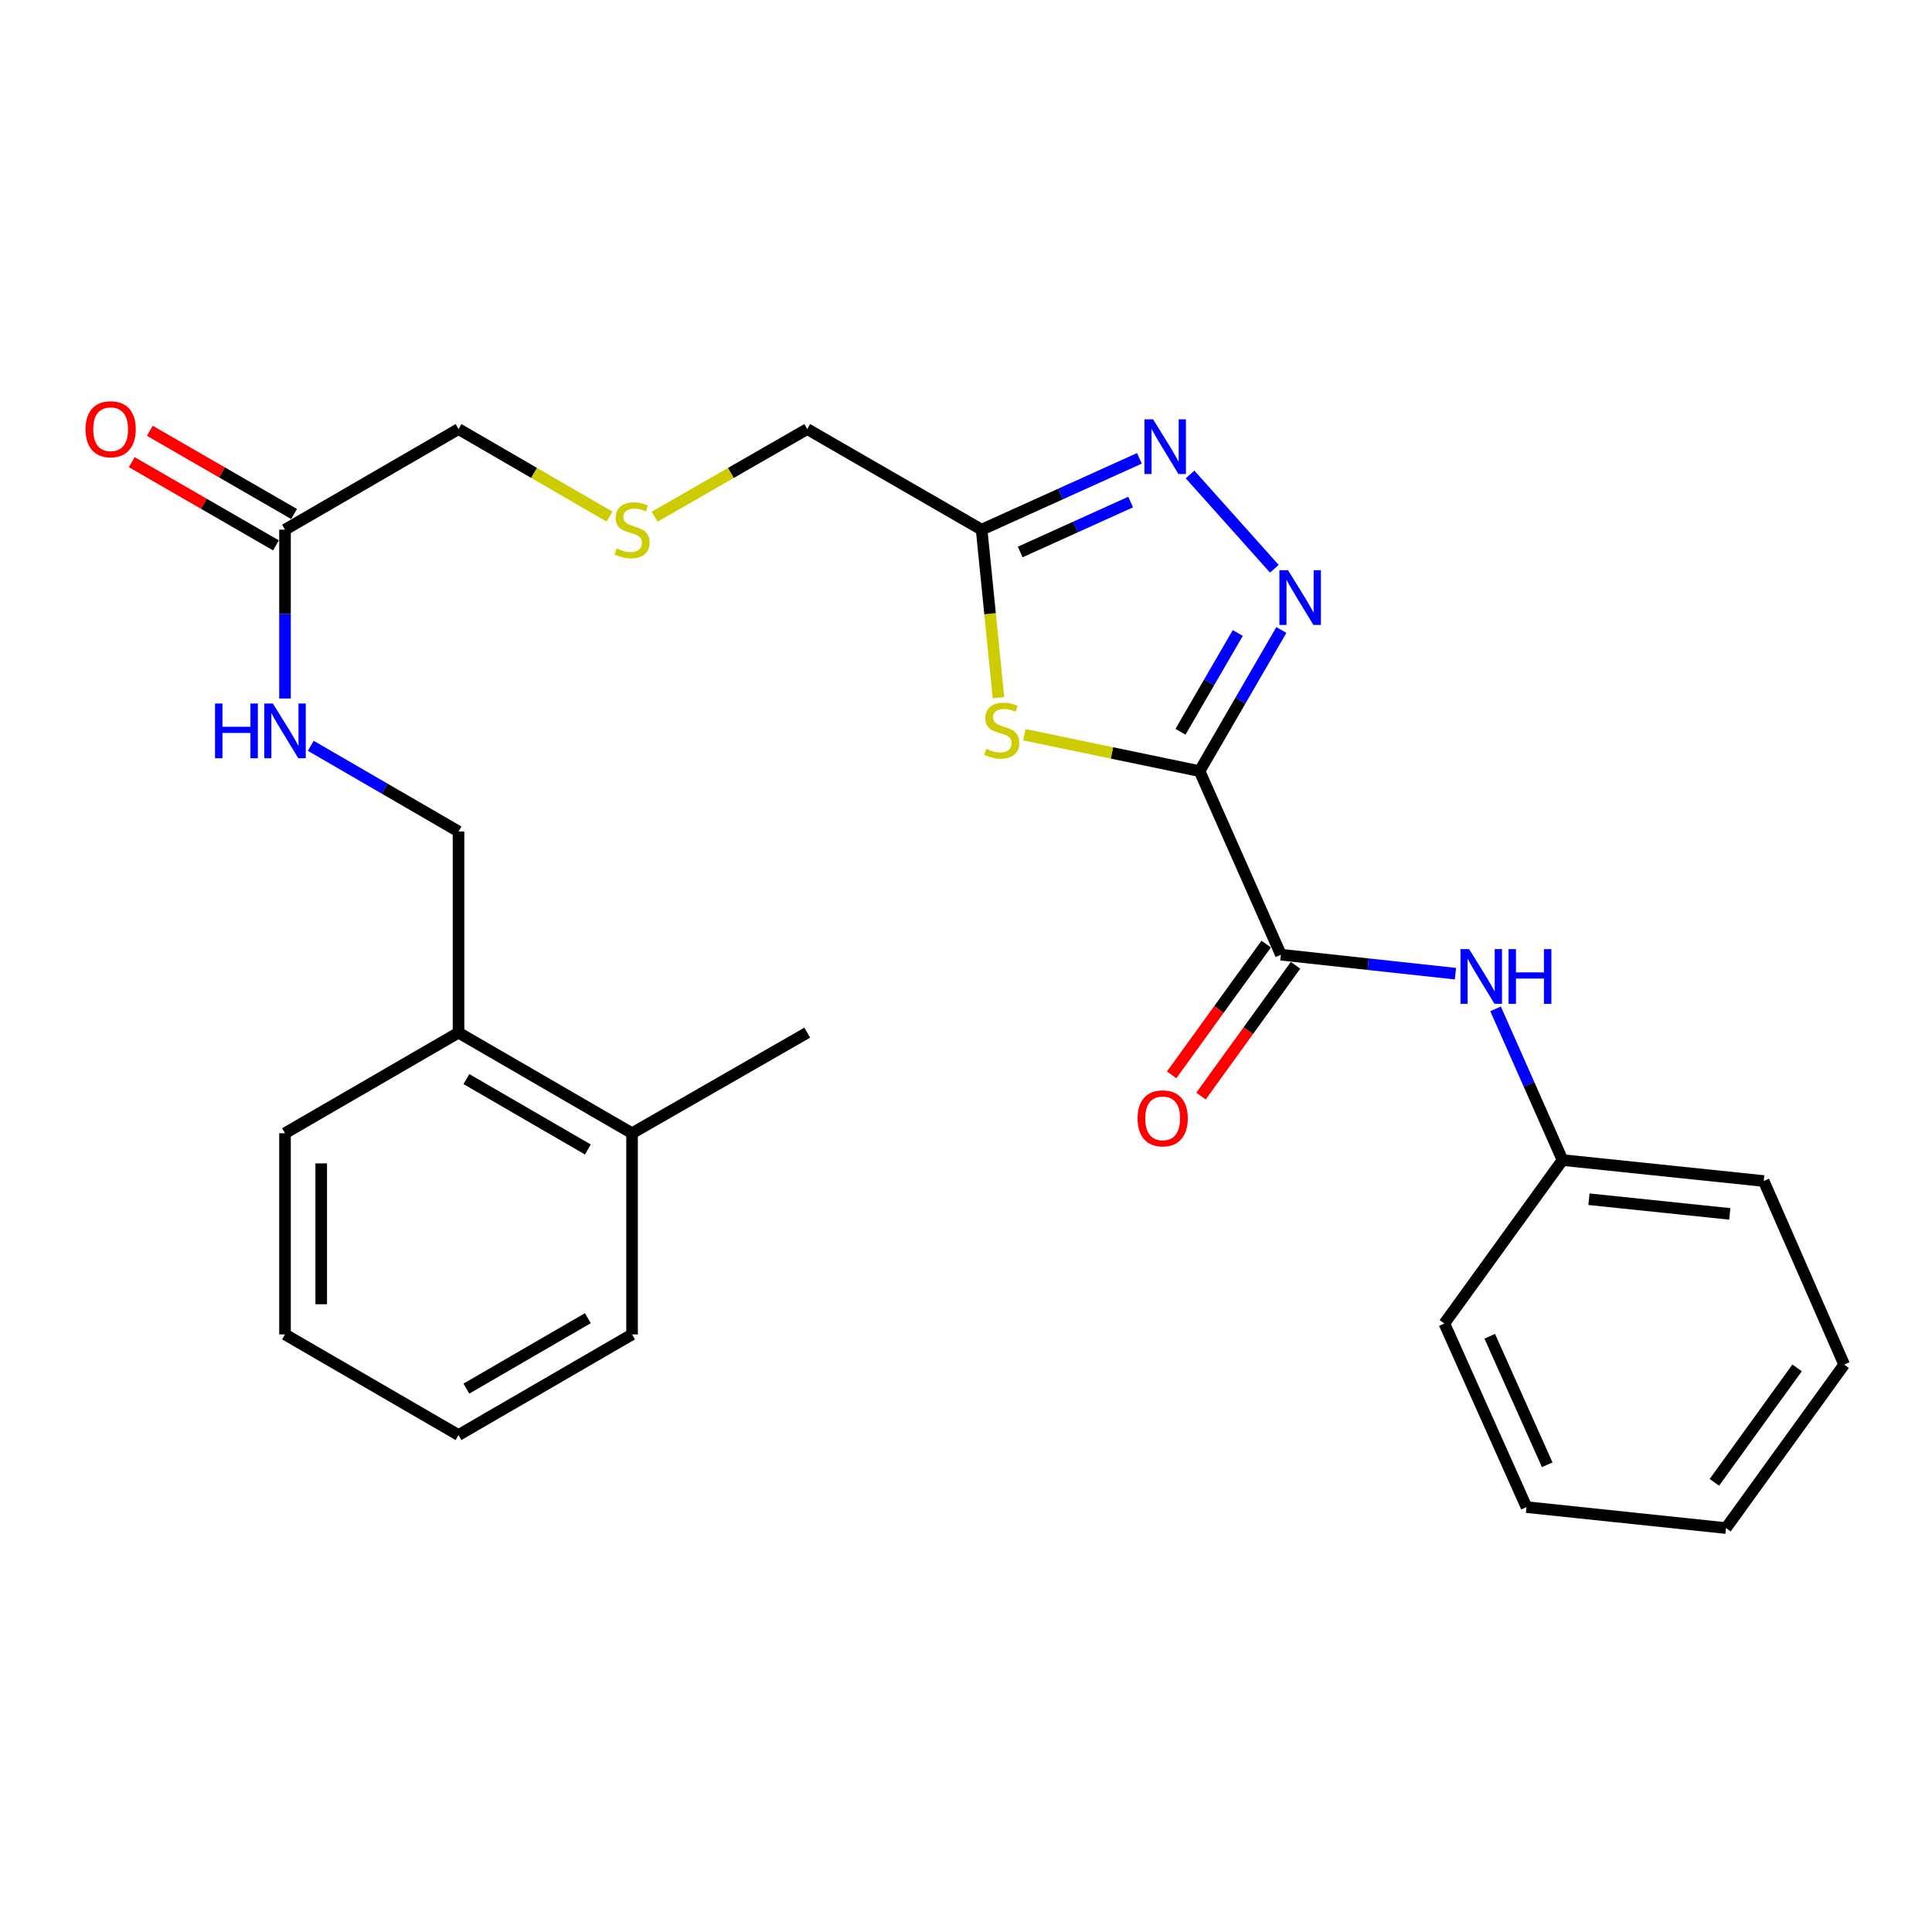 <?xml version='1.0' encoding='iso-8859-1'?>
<svg version='1.1' baseProfile='full'
              xmlns='http://www.w3.org/2000/svg'
                      xmlns:rdkit='http://www.rdkit.org/xml'
                      xmlns:xlink='http://www.w3.org/1999/xlink'
                  xml:space='preserve'
width='1000px' height='1000px' viewBox='0 0 1000 1000'>
<!-- END OF HEADER -->
<rect style='opacity:1.0;fill:#FFFFFF;stroke:none' width='1000' height='1000' x='0' y='0'> </rect>
<path class='bond-0' d='M 620.89,399.129 L 642.063,362.601' style='fill:none;fill-rule:evenodd;stroke:#000000;stroke-width:6px;stroke-linecap:butt;stroke-linejoin:miter;stroke-opacity:1' />
<path class='bond-0' d='M 642.063,362.601 L 663.237,326.073' style='fill:none;fill-rule:evenodd;stroke:#0000FF;stroke-width:6px;stroke-linecap:butt;stroke-linejoin:miter;stroke-opacity:1' />
<path class='bond-0' d='M 611.024,378.77 L 625.846,353.2' style='fill:none;fill-rule:evenodd;stroke:#000000;stroke-width:6px;stroke-linecap:butt;stroke-linejoin:miter;stroke-opacity:1' />
<path class='bond-0' d='M 625.846,353.2 L 640.667,327.631' style='fill:none;fill-rule:evenodd;stroke:#0000FF;stroke-width:6px;stroke-linecap:butt;stroke-linejoin:miter;stroke-opacity:1' />
<path class='bond-1' d='M 620.89,399.129 L 575.541,389.706' style='fill:none;fill-rule:evenodd;stroke:#000000;stroke-width:6px;stroke-linecap:butt;stroke-linejoin:miter;stroke-opacity:1' />
<path class='bond-1' d='M 575.541,389.706 L 530.193,380.283' style='fill:none;fill-rule:evenodd;stroke:#CCCC00;stroke-width:6px;stroke-linecap:butt;stroke-linejoin:miter;stroke-opacity:1' />
<path class='bond-3' d='M 620.89,399.129 L 662.983,494.147' style='fill:none;fill-rule:evenodd;stroke:#000000;stroke-width:6px;stroke-linecap:butt;stroke-linejoin:miter;stroke-opacity:1' />
<path class='bond-2' d='M 659.59,294.377 L 615.961,245.583' style='fill:none;fill-rule:evenodd;stroke:#0000FF;stroke-width:6px;stroke-linecap:butt;stroke-linejoin:miter;stroke-opacity:1' />
<path class='bond-4' d='M 516.819,361.127 L 512.452,317.644' style='fill:none;fill-rule:evenodd;stroke:#CCCC00;stroke-width:6px;stroke-linecap:butt;stroke-linejoin:miter;stroke-opacity:1' />
<path class='bond-4' d='M 512.452,317.644 L 508.085,274.16' style='fill:none;fill-rule:evenodd;stroke:#000000;stroke-width:6px;stroke-linecap:butt;stroke-linejoin:miter;stroke-opacity:1' />
<path class='bond-27' d='M 589.756,237.236 L 548.92,255.698' style='fill:none;fill-rule:evenodd;stroke:#0000FF;stroke-width:6px;stroke-linecap:butt;stroke-linejoin:miter;stroke-opacity:1' />
<path class='bond-27' d='M 548.92,255.698 L 508.085,274.16' style='fill:none;fill-rule:evenodd;stroke:#000000;stroke-width:6px;stroke-linecap:butt;stroke-linejoin:miter;stroke-opacity:1' />
<path class='bond-27' d='M 585.227,259.856 L 556.642,272.779' style='fill:none;fill-rule:evenodd;stroke:#0000FF;stroke-width:6px;stroke-linecap:butt;stroke-linejoin:miter;stroke-opacity:1' />
<path class='bond-27' d='M 556.642,272.779 L 528.058,285.702' style='fill:none;fill-rule:evenodd;stroke:#000000;stroke-width:6px;stroke-linecap:butt;stroke-linejoin:miter;stroke-opacity:1' />
<path class='bond-5' d='M 662.983,494.147 L 708.161,499.06' style='fill:none;fill-rule:evenodd;stroke:#000000;stroke-width:6px;stroke-linecap:butt;stroke-linejoin:miter;stroke-opacity:1' />
<path class='bond-5' d='M 708.161,499.06 L 753.339,503.973' style='fill:none;fill-rule:evenodd;stroke:#0000FF;stroke-width:6px;stroke-linecap:butt;stroke-linejoin:miter;stroke-opacity:1' />
<path class='bond-8' d='M 655.388,488.655 L 630.917,522.502' style='fill:none;fill-rule:evenodd;stroke:#000000;stroke-width:6px;stroke-linecap:butt;stroke-linejoin:miter;stroke-opacity:1' />
<path class='bond-8' d='M 630.917,522.502 L 606.446,556.349' style='fill:none;fill-rule:evenodd;stroke:#FF0000;stroke-width:6px;stroke-linecap:butt;stroke-linejoin:miter;stroke-opacity:1' />
<path class='bond-8' d='M 670.579,499.638 L 646.108,533.485' style='fill:none;fill-rule:evenodd;stroke:#000000;stroke-width:6px;stroke-linecap:butt;stroke-linejoin:miter;stroke-opacity:1' />
<path class='bond-8' d='M 646.108,533.485 L 621.637,567.332' style='fill:none;fill-rule:evenodd;stroke:#FF0000;stroke-width:6px;stroke-linecap:butt;stroke-linejoin:miter;stroke-opacity:1' />
<path class='bond-15' d='M 508.085,274.16 L 417.836,222.09' style='fill:none;fill-rule:evenodd;stroke:#000000;stroke-width:6px;stroke-linecap:butt;stroke-linejoin:miter;stroke-opacity:1' />
<path class='bond-14' d='M 774.107,522.183 L 791.433,561.313' style='fill:none;fill-rule:evenodd;stroke:#0000FF;stroke-width:6px;stroke-linecap:butt;stroke-linejoin:miter;stroke-opacity:1' />
<path class='bond-14' d='M 791.433,561.313 L 808.759,600.443' style='fill:none;fill-rule:evenodd;stroke:#000000;stroke-width:6px;stroke-linecap:butt;stroke-linejoin:miter;stroke-opacity:1' />
<path class='bond-6' d='M 147.519,274.16 L 237.33,222.09' style='fill:none;fill-rule:evenodd;stroke:#000000;stroke-width:6px;stroke-linecap:butt;stroke-linejoin:miter;stroke-opacity:1' />
<path class='bond-7' d='M 147.519,274.16 L 147.519,317.849' style='fill:none;fill-rule:evenodd;stroke:#000000;stroke-width:6px;stroke-linecap:butt;stroke-linejoin:miter;stroke-opacity:1' />
<path class='bond-7' d='M 147.519,317.849 L 147.519,361.537' style='fill:none;fill-rule:evenodd;stroke:#0000FF;stroke-width:6px;stroke-linecap:butt;stroke-linejoin:miter;stroke-opacity:1' />
<path class='bond-11' d='M 152.203,266.042 L 114.881,244.508' style='fill:none;fill-rule:evenodd;stroke:#000000;stroke-width:6px;stroke-linecap:butt;stroke-linejoin:miter;stroke-opacity:1' />
<path class='bond-11' d='M 114.881,244.508 L 77.56,222.975' style='fill:none;fill-rule:evenodd;stroke:#FF0000;stroke-width:6px;stroke-linecap:butt;stroke-linejoin:miter;stroke-opacity:1' />
<path class='bond-11' d='M 142.835,282.278 L 105.513,260.745' style='fill:none;fill-rule:evenodd;stroke:#000000;stroke-width:6px;stroke-linecap:butt;stroke-linejoin:miter;stroke-opacity:1' />
<path class='bond-11' d='M 105.513,260.745 L 68.192,239.212' style='fill:none;fill-rule:evenodd;stroke:#FF0000;stroke-width:6px;stroke-linecap:butt;stroke-linejoin:miter;stroke-opacity:1' />
<path class='bond-10' d='M 160.854,386.032 L 199.092,408.202' style='fill:none;fill-rule:evenodd;stroke:#0000FF;stroke-width:6px;stroke-linecap:butt;stroke-linejoin:miter;stroke-opacity:1' />
<path class='bond-10' d='M 199.092,408.202 L 237.33,430.371' style='fill:none;fill-rule:evenodd;stroke:#000000;stroke-width:6px;stroke-linecap:butt;stroke-linejoin:miter;stroke-opacity:1' />
<path class='bond-9' d='M 237.33,534.501 L 237.33,430.371' style='fill:none;fill-rule:evenodd;stroke:#000000;stroke-width:6px;stroke-linecap:butt;stroke-linejoin:miter;stroke-opacity:1' />
<path class='bond-12' d='M 237.33,534.501 L 327.151,586.561' style='fill:none;fill-rule:evenodd;stroke:#000000;stroke-width:6px;stroke-linecap:butt;stroke-linejoin:miter;stroke-opacity:1' />
<path class='bond-12' d='M 241.403,558.528 L 304.278,594.97' style='fill:none;fill-rule:evenodd;stroke:#000000;stroke-width:6px;stroke-linecap:butt;stroke-linejoin:miter;stroke-opacity:1' />
<path class='bond-17' d='M 237.33,534.501 L 147.519,586.561' style='fill:none;fill-rule:evenodd;stroke:#000000;stroke-width:6px;stroke-linecap:butt;stroke-linejoin:miter;stroke-opacity:1' />
<path class='bond-18' d='M 327.151,586.561 L 417.836,534.501' style='fill:none;fill-rule:evenodd;stroke:#000000;stroke-width:6px;stroke-linecap:butt;stroke-linejoin:miter;stroke-opacity:1' />
<path class='bond-19' d='M 327.151,586.561 L 327.151,690.691' style='fill:none;fill-rule:evenodd;stroke:#000000;stroke-width:6px;stroke-linecap:butt;stroke-linejoin:miter;stroke-opacity:1' />
<path class='bond-13' d='M 338.845,267.445 L 378.341,244.768' style='fill:none;fill-rule:evenodd;stroke:#CCCC00;stroke-width:6px;stroke-linecap:butt;stroke-linejoin:miter;stroke-opacity:1' />
<path class='bond-13' d='M 378.341,244.768 L 417.836,222.09' style='fill:none;fill-rule:evenodd;stroke:#000000;stroke-width:6px;stroke-linecap:butt;stroke-linejoin:miter;stroke-opacity:1' />
<path class='bond-16' d='M 315.475,267.392 L 276.403,244.741' style='fill:none;fill-rule:evenodd;stroke:#CCCC00;stroke-width:6px;stroke-linecap:butt;stroke-linejoin:miter;stroke-opacity:1' />
<path class='bond-16' d='M 276.403,244.741 L 237.33,222.09' style='fill:none;fill-rule:evenodd;stroke:#000000;stroke-width:6px;stroke-linecap:butt;stroke-linejoin:miter;stroke-opacity:1' />
<path class='bond-20' d='M 808.759,600.443 L 912.9,611.294' style='fill:none;fill-rule:evenodd;stroke:#000000;stroke-width:6px;stroke-linecap:butt;stroke-linejoin:miter;stroke-opacity:1' />
<path class='bond-20' d='M 822.437,620.715 L 895.336,628.311' style='fill:none;fill-rule:evenodd;stroke:#000000;stroke-width:6px;stroke-linecap:butt;stroke-linejoin:miter;stroke-opacity:1' />
<path class='bond-21' d='M 808.759,600.443 L 747.597,685.047' style='fill:none;fill-rule:evenodd;stroke:#000000;stroke-width:6px;stroke-linecap:butt;stroke-linejoin:miter;stroke-opacity:1' />
<path class='bond-23' d='M 147.519,586.561 L 147.519,690.691' style='fill:none;fill-rule:evenodd;stroke:#000000;stroke-width:6px;stroke-linecap:butt;stroke-linejoin:miter;stroke-opacity:1' />
<path class='bond-23' d='M 166.264,602.18 L 166.264,675.071' style='fill:none;fill-rule:evenodd;stroke:#000000;stroke-width:6px;stroke-linecap:butt;stroke-linejoin:miter;stroke-opacity:1' />
<path class='bond-29' d='M 327.151,690.691 L 237.33,742.772' style='fill:none;fill-rule:evenodd;stroke:#000000;stroke-width:6px;stroke-linecap:butt;stroke-linejoin:miter;stroke-opacity:1' />
<path class='bond-29' d='M 304.275,682.287 L 241.4,718.743' style='fill:none;fill-rule:evenodd;stroke:#000000;stroke-width:6px;stroke-linecap:butt;stroke-linejoin:miter;stroke-opacity:1' />
<path class='bond-25' d='M 912.9,611.294 L 954.545,706.302' style='fill:none;fill-rule:evenodd;stroke:#000000;stroke-width:6px;stroke-linecap:butt;stroke-linejoin:miter;stroke-opacity:1' />
<path class='bond-24' d='M 747.597,685.047 L 790.108,780.075' style='fill:none;fill-rule:evenodd;stroke:#000000;stroke-width:6px;stroke-linecap:butt;stroke-linejoin:miter;stroke-opacity:1' />
<path class='bond-24' d='M 771.085,691.646 L 800.842,758.166' style='fill:none;fill-rule:evenodd;stroke:#000000;stroke-width:6px;stroke-linecap:butt;stroke-linejoin:miter;stroke-opacity:1' />
<path class='bond-22' d='M 237.33,742.772 L 147.519,690.691' style='fill:none;fill-rule:evenodd;stroke:#000000;stroke-width:6px;stroke-linecap:butt;stroke-linejoin:miter;stroke-opacity:1' />
<path class='bond-26' d='M 790.108,780.075 L 893.373,790.926' style='fill:none;fill-rule:evenodd;stroke:#000000;stroke-width:6px;stroke-linecap:butt;stroke-linejoin:miter;stroke-opacity:1' />
<path class='bond-28' d='M 954.545,706.302 L 893.373,790.926' style='fill:none;fill-rule:evenodd;stroke:#000000;stroke-width:6px;stroke-linecap:butt;stroke-linejoin:miter;stroke-opacity:1' />
<path class='bond-28' d='M 930.178,708.014 L 887.357,767.251' style='fill:none;fill-rule:evenodd;stroke:#000000;stroke-width:6px;stroke-linecap:butt;stroke-linejoin:miter;stroke-opacity:1' />
<path  class='atom-1' d='M 666.689 295.158
L 675.969 310.158
Q 676.889 311.638, 678.369 314.318
Q 679.849 316.998, 679.929 317.158
L 679.929 295.158
L 683.689 295.158
L 683.689 323.478
L 679.809 323.478
L 669.849 307.078
Q 668.689 305.158, 667.449 302.958
Q 666.249 300.758, 665.889 300.078
L 665.889 323.478
L 662.209 323.478
L 662.209 295.158
L 666.689 295.158
' fill='#0000FF'/>
<path  class='atom-2' d='M 510.499 387.573
Q 510.819 387.693, 512.139 388.253
Q 513.459 388.813, 514.899 389.173
Q 516.379 389.493, 517.819 389.493
Q 520.499 389.493, 522.059 388.213
Q 523.619 386.893, 523.619 384.613
Q 523.619 383.053, 522.819 382.093
Q 522.059 381.133, 520.859 380.613
Q 519.659 380.093, 517.659 379.493
Q 515.139 378.733, 513.619 378.013
Q 512.139 377.293, 511.059 375.773
Q 510.019 374.253, 510.019 371.693
Q 510.019 368.133, 512.419 365.933
Q 514.859 363.733, 519.659 363.733
Q 522.939 363.733, 526.659 365.293
L 525.739 368.373
Q 522.339 366.973, 519.779 366.973
Q 517.019 366.973, 515.499 368.133
Q 513.979 369.253, 514.019 371.213
Q 514.019 372.733, 514.779 373.653
Q 515.579 374.573, 516.699 375.093
Q 517.859 375.613, 519.779 376.213
Q 522.339 377.013, 523.859 377.813
Q 525.379 378.613, 526.459 380.253
Q 527.579 381.853, 527.579 384.613
Q 527.579 388.533, 524.939 390.653
Q 522.339 392.733, 517.979 392.733
Q 515.459 392.733, 513.539 392.173
Q 511.659 391.653, 509.419 390.733
L 510.499 387.573
' fill='#CCCC00'/>
<path  class='atom-3' d='M 596.842 217.042
L 606.122 232.042
Q 607.042 233.522, 608.522 236.202
Q 610.002 238.882, 610.082 239.042
L 610.082 217.042
L 613.842 217.042
L 613.842 245.362
L 609.962 245.362
L 600.002 228.962
Q 598.842 227.042, 597.602 224.842
Q 596.402 222.642, 596.042 221.962
L 596.042 245.362
L 592.362 245.362
L 592.362 217.042
L 596.842 217.042
' fill='#0000FF'/>
<path  class='atom-6' d='M 760.426 491.265
L 769.706 506.265
Q 770.626 507.745, 772.106 510.425
Q 773.586 513.105, 773.666 513.265
L 773.666 491.265
L 777.426 491.265
L 777.426 519.585
L 773.546 519.585
L 763.586 503.185
Q 762.426 501.265, 761.186 499.065
Q 759.986 496.865, 759.626 496.185
L 759.626 519.585
L 755.946 519.585
L 755.946 491.265
L 760.426 491.265
' fill='#0000FF'/>
<path  class='atom-6' d='M 780.826 491.265
L 784.666 491.265
L 784.666 503.305
L 799.146 503.305
L 799.146 491.265
L 802.986 491.265
L 802.986 519.585
L 799.146 519.585
L 799.146 506.505
L 784.666 506.505
L 784.666 519.585
L 780.826 519.585
L 780.826 491.265
' fill='#0000FF'/>
<path  class='atom-8' d='M 111.299 364.141
L 115.139 364.141
L 115.139 376.181
L 129.619 376.181
L 129.619 364.141
L 133.459 364.141
L 133.459 392.461
L 129.619 392.461
L 129.619 379.381
L 115.139 379.381
L 115.139 392.461
L 111.299 392.461
L 111.299 364.141
' fill='#0000FF'/>
<path  class='atom-8' d='M 141.259 364.141
L 150.539 379.141
Q 151.459 380.621, 152.939 383.301
Q 154.419 385.981, 154.499 386.141
L 154.499 364.141
L 158.259 364.141
L 158.259 392.461
L 154.379 392.461
L 144.419 376.061
Q 143.259 374.141, 142.019 371.941
Q 140.819 369.741, 140.459 369.061
L 140.459 392.461
L 136.779 392.461
L 136.779 364.141
L 141.259 364.141
' fill='#0000FF'/>
<path  class='atom-9' d='M 588.801 578.851
Q 588.801 572.051, 592.161 568.251
Q 595.521 564.451, 601.801 564.451
Q 608.081 564.451, 611.441 568.251
Q 614.801 572.051, 614.801 578.851
Q 614.801 585.731, 611.401 589.651
Q 608.001 593.531, 601.801 593.531
Q 595.561 593.531, 592.161 589.651
Q 588.801 585.771, 588.801 578.851
M 601.801 590.331
Q 606.121 590.331, 608.441 587.451
Q 610.801 584.531, 610.801 578.851
Q 610.801 573.291, 608.441 570.491
Q 606.121 567.651, 601.801 567.651
Q 597.481 567.651, 595.121 570.451
Q 592.801 573.251, 592.801 578.851
Q 592.801 584.571, 595.121 587.451
Q 597.481 590.331, 601.801 590.331
' fill='#FF0000'/>
<path  class='atom-12' d='M 44.271 222.17
Q 44.271 215.37, 47.631 211.57
Q 50.991 207.77, 57.271 207.77
Q 63.551 207.77, 66.911 211.57
Q 70.271 215.37, 70.271 222.17
Q 70.271 229.05, 66.871 232.97
Q 63.471 236.85, 57.271 236.85
Q 51.031 236.85, 47.631 232.97
Q 44.271 229.09, 44.271 222.17
M 57.271 233.65
Q 61.591 233.65, 63.911 230.77
Q 66.271 227.85, 66.271 222.17
Q 66.271 216.61, 63.911 213.81
Q 61.591 210.97, 57.271 210.97
Q 52.951 210.97, 50.591 213.77
Q 48.271 216.57, 48.271 222.17
Q 48.271 227.89, 50.591 230.77
Q 52.951 233.65, 57.271 233.65
' fill='#FF0000'/>
<path  class='atom-14' d='M 319.151 283.88
Q 319.471 284, 320.791 284.56
Q 322.111 285.12, 323.551 285.48
Q 325.031 285.8, 326.471 285.8
Q 329.151 285.8, 330.711 284.52
Q 332.271 283.2, 332.271 280.92
Q 332.271 279.36, 331.471 278.4
Q 330.711 277.44, 329.511 276.92
Q 328.311 276.4, 326.311 275.8
Q 323.791 275.04, 322.271 274.32
Q 320.791 273.6, 319.711 272.08
Q 318.671 270.56, 318.671 268
Q 318.671 264.44, 321.071 262.24
Q 323.511 260.04, 328.311 260.04
Q 331.591 260.04, 335.311 261.6
L 334.391 264.68
Q 330.991 263.28, 328.431 263.28
Q 325.671 263.28, 324.151 264.44
Q 322.631 265.56, 322.671 267.52
Q 322.671 269.04, 323.431 269.96
Q 324.231 270.88, 325.351 271.4
Q 326.511 271.92, 328.431 272.52
Q 330.991 273.32, 332.511 274.12
Q 334.031 274.92, 335.111 276.56
Q 336.231 278.16, 336.231 280.92
Q 336.231 284.84, 333.591 286.96
Q 330.991 289.04, 326.631 289.04
Q 324.111 289.04, 322.191 288.48
Q 320.311 287.96, 318.071 287.04
L 319.151 283.88
' fill='#CCCC00'/>
</svg>
